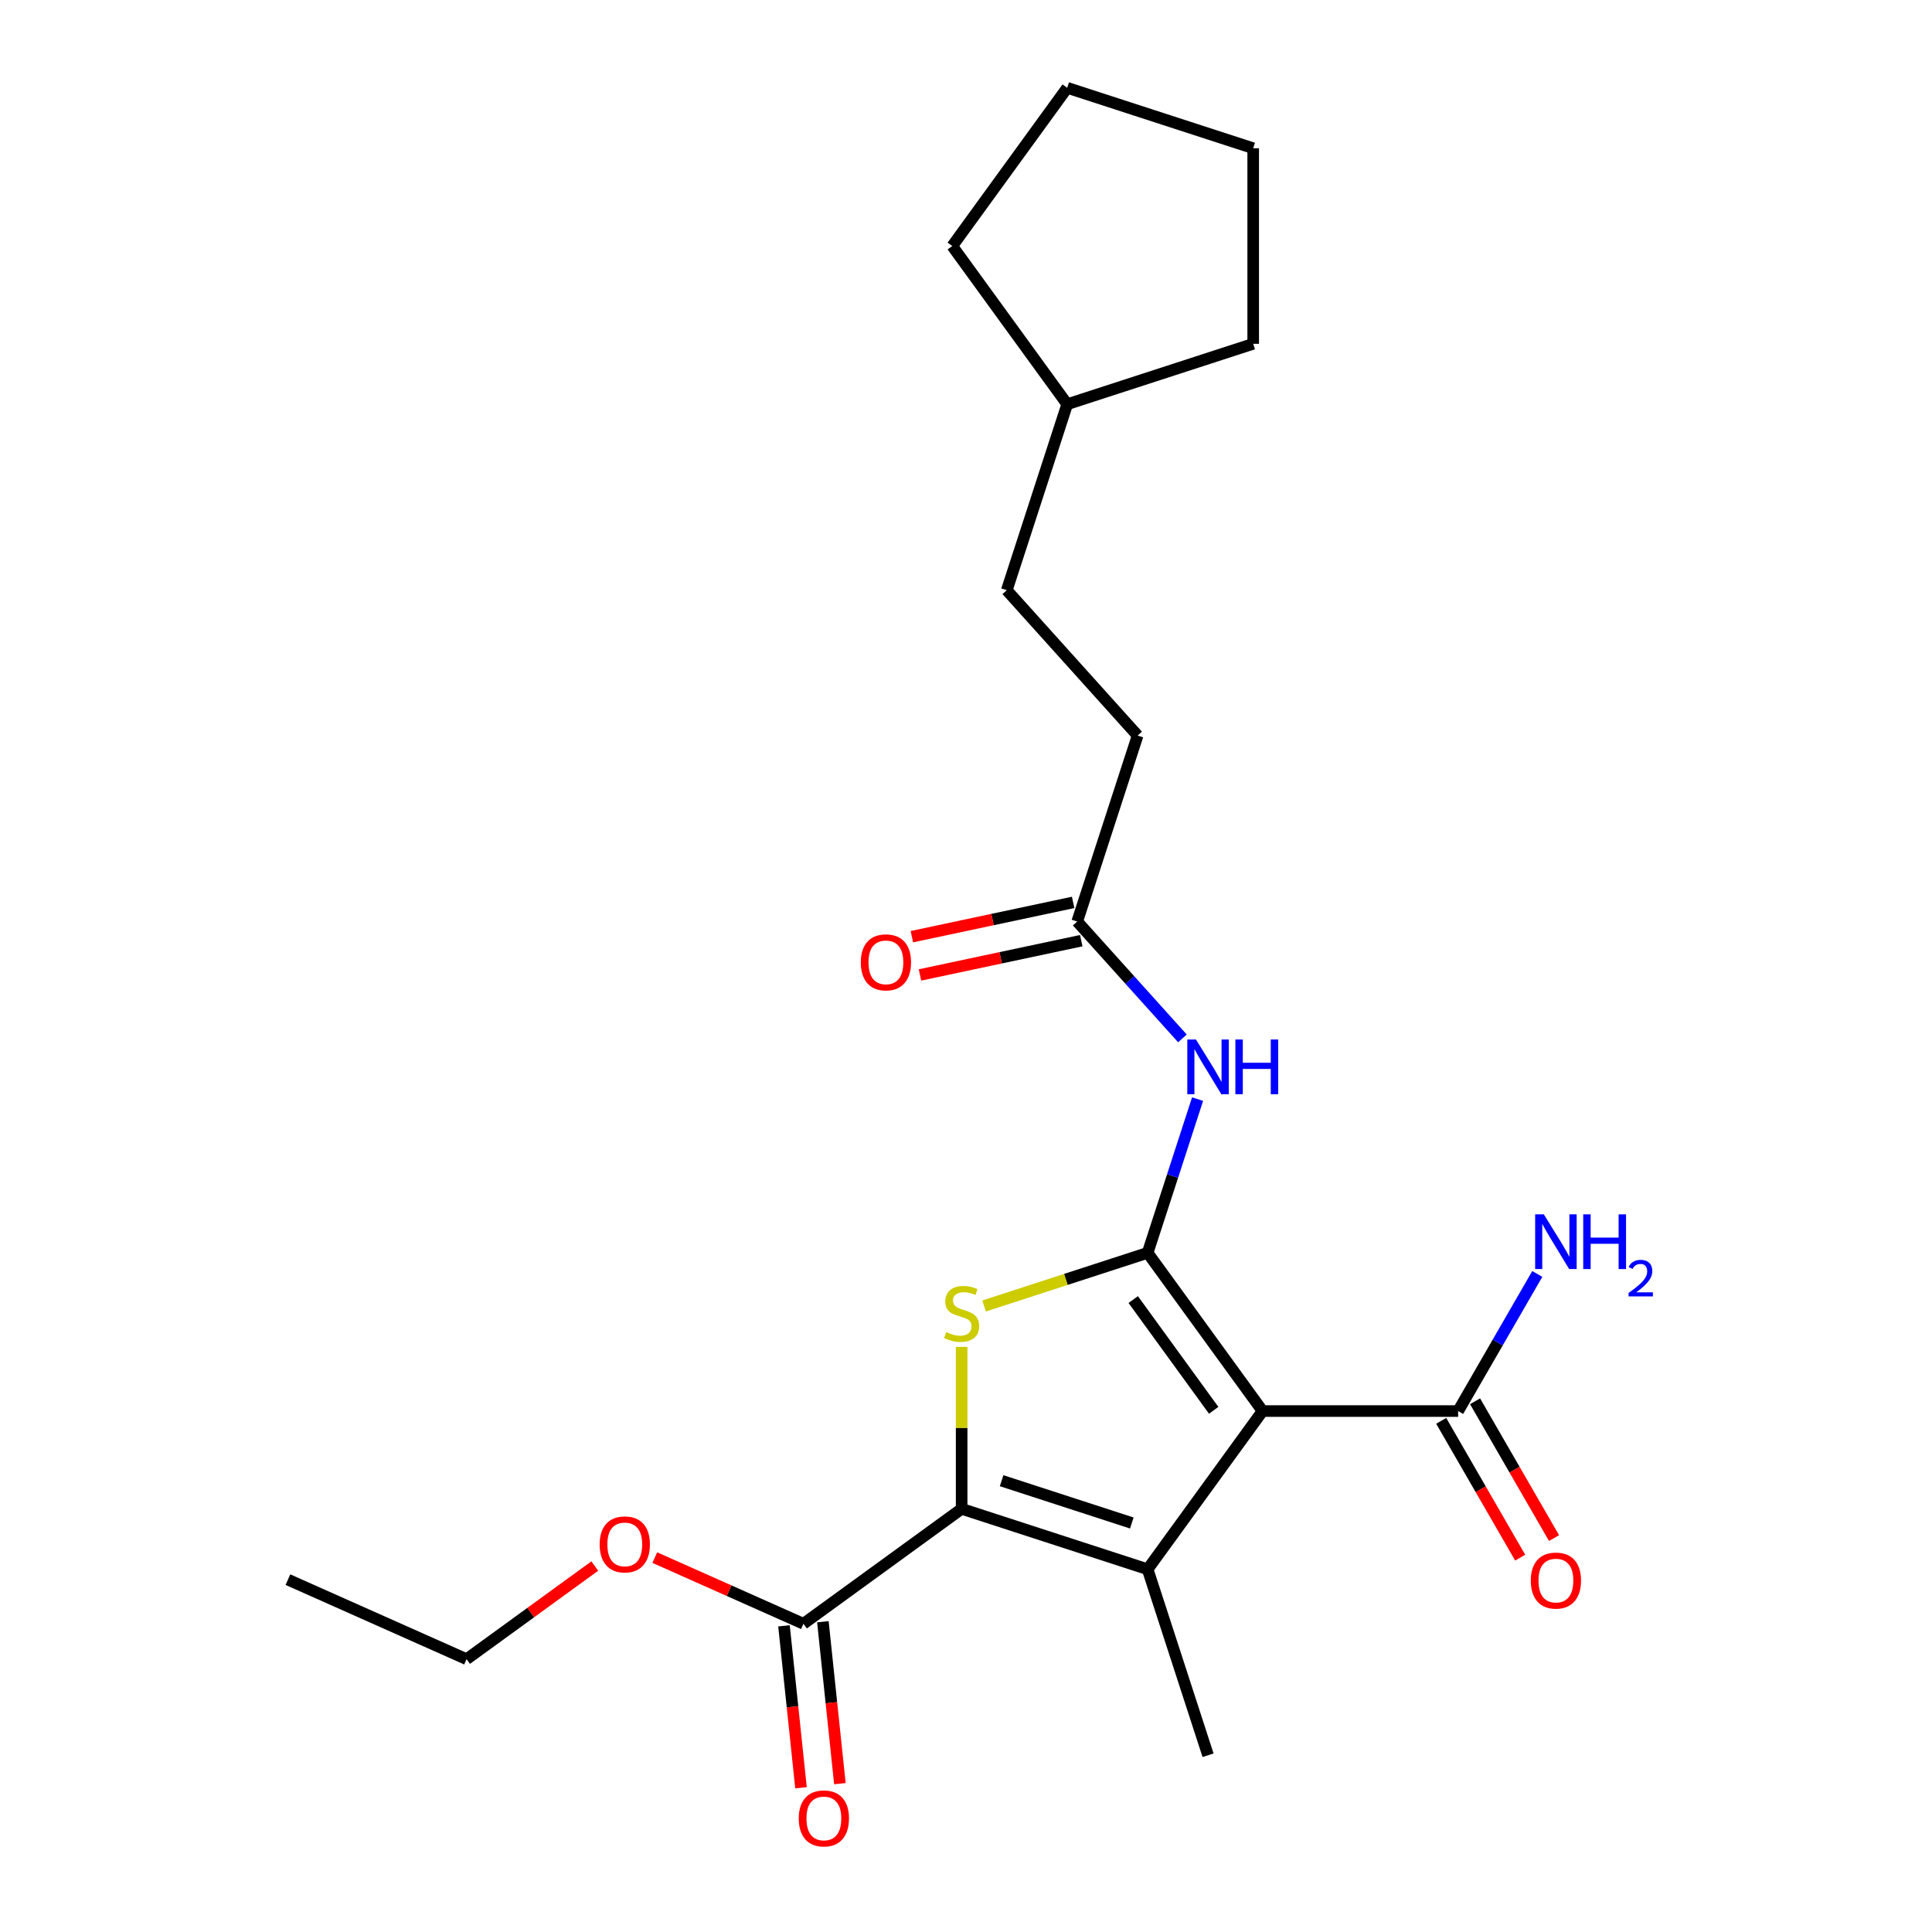 <?xml version='1.0' encoding='iso-8859-1'?>
<svg version='1.1' baseProfile='full'
              xmlns='http://www.w3.org/2000/svg'
                      xmlns:rdkit='http://www.rdkit.org/xml'
                      xmlns:xlink='http://www.w3.org/1999/xlink'
                  xml:space='preserve'
width='1000px' height='1000px' viewBox='0 0 1000 1000'>
<!-- END OF HEADER -->
<rect style='opacity:1.0;fill:#FFFFFF;stroke:none' width='1000' height='1000' x='0' y='0'> </rect>
<path class='bond-0' d='M 594.009,648.471 L 653.504,730.359' style='fill:none;fill-rule:evenodd;stroke:#000000;stroke-width:6px;stroke-linecap:butt;stroke-linejoin:miter;stroke-opacity:1' />
<path class='bond-0' d='M 586.555,672.653 L 628.202,729.975' style='fill:none;fill-rule:evenodd;stroke:#000000;stroke-width:6px;stroke-linecap:butt;stroke-linejoin:miter;stroke-opacity:1' />
<path class='bond-3' d='M 594.009,648.471 L 551.681,662.224' style='fill:none;fill-rule:evenodd;stroke:#000000;stroke-width:6px;stroke-linecap:butt;stroke-linejoin:miter;stroke-opacity:1' />
<path class='bond-3' d='M 551.681,662.224 L 509.353,675.977' style='fill:none;fill-rule:evenodd;stroke:#CCCC00;stroke-width:6px;stroke-linecap:butt;stroke-linejoin:miter;stroke-opacity:1' />
<path class='bond-4' d='M 594.009,648.471 L 606.936,608.683' style='fill:none;fill-rule:evenodd;stroke:#000000;stroke-width:6px;stroke-linecap:butt;stroke-linejoin:miter;stroke-opacity:1' />
<path class='bond-4' d='M 606.936,608.683 L 619.864,568.896' style='fill:none;fill-rule:evenodd;stroke:#0000FF;stroke-width:6px;stroke-linecap:butt;stroke-linejoin:miter;stroke-opacity:1' />
<path class='bond-1' d='M 653.504,730.359 L 594.009,812.248' style='fill:none;fill-rule:evenodd;stroke:#000000;stroke-width:6px;stroke-linecap:butt;stroke-linejoin:miter;stroke-opacity:1' />
<path class='bond-5' d='M 653.504,730.359 L 754.724,730.359' style='fill:none;fill-rule:evenodd;stroke:#000000;stroke-width:6px;stroke-linecap:butt;stroke-linejoin:miter;stroke-opacity:1' />
<path class='bond-12' d='M 594.009,812.248 L 625.287,908.514' style='fill:none;fill-rule:evenodd;stroke:#000000;stroke-width:6px;stroke-linecap:butt;stroke-linejoin:miter;stroke-opacity:1' />
<path class='bond-23' d='M 594.009,812.248 L 497.743,780.969' style='fill:none;fill-rule:evenodd;stroke:#000000;stroke-width:6px;stroke-linecap:butt;stroke-linejoin:miter;stroke-opacity:1' />
<path class='bond-23' d='M 585.824,788.303 L 518.438,766.408' style='fill:none;fill-rule:evenodd;stroke:#000000;stroke-width:6px;stroke-linecap:butt;stroke-linejoin:miter;stroke-opacity:1' />
<path class='bond-2' d='M 497.743,780.969 L 497.743,739.065' style='fill:none;fill-rule:evenodd;stroke:#000000;stroke-width:6px;stroke-linecap:butt;stroke-linejoin:miter;stroke-opacity:1' />
<path class='bond-2' d='M 497.743,739.065 L 497.743,697.16' style='fill:none;fill-rule:evenodd;stroke:#CCCC00;stroke-width:6px;stroke-linecap:butt;stroke-linejoin:miter;stroke-opacity:1' />
<path class='bond-6' d='M 497.743,780.969 L 415.854,840.465' style='fill:none;fill-rule:evenodd;stroke:#000000;stroke-width:6px;stroke-linecap:butt;stroke-linejoin:miter;stroke-opacity:1' />
<path class='bond-7' d='M 612.017,537.467 L 584.787,507.225' style='fill:none;fill-rule:evenodd;stroke:#0000FF;stroke-width:6px;stroke-linecap:butt;stroke-linejoin:miter;stroke-opacity:1' />
<path class='bond-7' d='M 584.787,507.225 L 557.558,476.984' style='fill:none;fill-rule:evenodd;stroke:#000000;stroke-width:6px;stroke-linecap:butt;stroke-linejoin:miter;stroke-opacity:1' />
<path class='bond-8' d='M 745.958,735.42 L 766.399,770.825' style='fill:none;fill-rule:evenodd;stroke:#000000;stroke-width:6px;stroke-linecap:butt;stroke-linejoin:miter;stroke-opacity:1' />
<path class='bond-8' d='M 766.399,770.825 L 786.839,806.229' style='fill:none;fill-rule:evenodd;stroke:#FF0000;stroke-width:6px;stroke-linecap:butt;stroke-linejoin:miter;stroke-opacity:1' />
<path class='bond-8' d='M 763.49,725.298 L 783.93,760.703' style='fill:none;fill-rule:evenodd;stroke:#000000;stroke-width:6px;stroke-linecap:butt;stroke-linejoin:miter;stroke-opacity:1' />
<path class='bond-8' d='M 783.93,760.703 L 804.371,796.107' style='fill:none;fill-rule:evenodd;stroke:#FF0000;stroke-width:6px;stroke-linecap:butt;stroke-linejoin:miter;stroke-opacity:1' />
<path class='bond-11' d='M 754.724,730.359 L 775.211,694.875' style='fill:none;fill-rule:evenodd;stroke:#000000;stroke-width:6px;stroke-linecap:butt;stroke-linejoin:miter;stroke-opacity:1' />
<path class='bond-11' d='M 775.211,694.875 L 795.698,659.391' style='fill:none;fill-rule:evenodd;stroke:#0000FF;stroke-width:6px;stroke-linecap:butt;stroke-linejoin:miter;stroke-opacity:1' />
<path class='bond-9' d='M 405.788,841.523 L 410.192,883.43' style='fill:none;fill-rule:evenodd;stroke:#000000;stroke-width:6px;stroke-linecap:butt;stroke-linejoin:miter;stroke-opacity:1' />
<path class='bond-9' d='M 410.192,883.43 L 414.597,925.338' style='fill:none;fill-rule:evenodd;stroke:#FF0000;stroke-width:6px;stroke-linecap:butt;stroke-linejoin:miter;stroke-opacity:1' />
<path class='bond-9' d='M 425.921,839.407 L 430.325,881.314' style='fill:none;fill-rule:evenodd;stroke:#000000;stroke-width:6px;stroke-linecap:butt;stroke-linejoin:miter;stroke-opacity:1' />
<path class='bond-9' d='M 430.325,881.314 L 434.73,923.222' style='fill:none;fill-rule:evenodd;stroke:#FF0000;stroke-width:6px;stroke-linecap:butt;stroke-linejoin:miter;stroke-opacity:1' />
<path class='bond-14' d='M 415.854,840.465 L 377.385,823.337' style='fill:none;fill-rule:evenodd;stroke:#000000;stroke-width:6px;stroke-linecap:butt;stroke-linejoin:miter;stroke-opacity:1' />
<path class='bond-14' d='M 377.385,823.337 L 338.916,806.21' style='fill:none;fill-rule:evenodd;stroke:#FF0000;stroke-width:6px;stroke-linecap:butt;stroke-linejoin:miter;stroke-opacity:1' />
<path class='bond-10' d='M 555.454,467.083 L 513.715,475.955' style='fill:none;fill-rule:evenodd;stroke:#000000;stroke-width:6px;stroke-linecap:butt;stroke-linejoin:miter;stroke-opacity:1' />
<path class='bond-10' d='M 513.715,475.955 L 471.976,484.827' style='fill:none;fill-rule:evenodd;stroke:#FF0000;stroke-width:6px;stroke-linecap:butt;stroke-linejoin:miter;stroke-opacity:1' />
<path class='bond-10' d='M 559.662,486.885 L 517.924,495.757' style='fill:none;fill-rule:evenodd;stroke:#000000;stroke-width:6px;stroke-linecap:butt;stroke-linejoin:miter;stroke-opacity:1' />
<path class='bond-10' d='M 517.924,495.757 L 476.185,504.629' style='fill:none;fill-rule:evenodd;stroke:#FF0000;stroke-width:6px;stroke-linecap:butt;stroke-linejoin:miter;stroke-opacity:1' />
<path class='bond-13' d='M 557.558,476.984 L 588.837,380.718' style='fill:none;fill-rule:evenodd;stroke:#000000;stroke-width:6px;stroke-linecap:butt;stroke-linejoin:miter;stroke-opacity:1' />
<path class='bond-15' d='M 588.837,380.718 L 521.107,305.497' style='fill:none;fill-rule:evenodd;stroke:#000000;stroke-width:6px;stroke-linecap:butt;stroke-linejoin:miter;stroke-opacity:1' />
<path class='bond-17' d='M 307.855,810.579 L 274.676,834.685' style='fill:none;fill-rule:evenodd;stroke:#FF0000;stroke-width:6px;stroke-linecap:butt;stroke-linejoin:miter;stroke-opacity:1' />
<path class='bond-17' d='M 274.676,834.685 L 241.497,858.791' style='fill:none;fill-rule:evenodd;stroke:#000000;stroke-width:6px;stroke-linecap:butt;stroke-linejoin:miter;stroke-opacity:1' />
<path class='bond-16' d='M 521.107,305.497 L 552.386,209.232' style='fill:none;fill-rule:evenodd;stroke:#000000;stroke-width:6px;stroke-linecap:butt;stroke-linejoin:miter;stroke-opacity:1' />
<path class='bond-18' d='M 552.386,209.232 L 492.89,127.343' style='fill:none;fill-rule:evenodd;stroke:#000000;stroke-width:6px;stroke-linecap:butt;stroke-linejoin:miter;stroke-opacity:1' />
<path class='bond-19' d='M 552.386,209.232 L 648.652,177.953' style='fill:none;fill-rule:evenodd;stroke:#000000;stroke-width:6px;stroke-linecap:butt;stroke-linejoin:miter;stroke-opacity:1' />
<path class='bond-20' d='M 241.497,858.791 L 149.028,817.621' style='fill:none;fill-rule:evenodd;stroke:#000000;stroke-width:6px;stroke-linecap:butt;stroke-linejoin:miter;stroke-opacity:1' />
<path class='bond-21' d='M 492.89,127.343 L 552.386,45.455' style='fill:none;fill-rule:evenodd;stroke:#000000;stroke-width:6px;stroke-linecap:butt;stroke-linejoin:miter;stroke-opacity:1' />
<path class='bond-22' d='M 648.652,177.953 L 648.652,76.733' style='fill:none;fill-rule:evenodd;stroke:#000000;stroke-width:6px;stroke-linecap:butt;stroke-linejoin:miter;stroke-opacity:1' />
<path class='bond-24' d='M 552.386,45.455 L 648.652,76.733' style='fill:none;fill-rule:evenodd;stroke:#000000;stroke-width:6px;stroke-linecap:butt;stroke-linejoin:miter;stroke-opacity:1' />
<path  class='atom-4' d='M 489.743 689.47
Q 490.063 689.59, 491.383 690.15
Q 492.703 690.71, 494.143 691.07
Q 495.623 691.39, 497.063 691.39
Q 499.743 691.39, 501.303 690.11
Q 502.863 688.79, 502.863 686.51
Q 502.863 684.95, 502.063 683.99
Q 501.303 683.03, 500.103 682.51
Q 498.903 681.99, 496.903 681.39
Q 494.383 680.63, 492.863 679.91
Q 491.383 679.19, 490.303 677.67
Q 489.263 676.15, 489.263 673.59
Q 489.263 670.03, 491.663 667.83
Q 494.103 665.63, 498.903 665.63
Q 502.183 665.63, 505.903 667.19
L 504.983 670.27
Q 501.583 668.87, 499.023 668.87
Q 496.263 668.87, 494.743 670.03
Q 493.223 671.15, 493.263 673.11
Q 493.263 674.63, 494.023 675.55
Q 494.823 676.47, 495.943 676.99
Q 497.103 677.51, 499.023 678.11
Q 501.583 678.91, 503.103 679.71
Q 504.623 680.51, 505.703 682.15
Q 506.823 683.75, 506.823 686.51
Q 506.823 690.43, 504.183 692.55
Q 501.583 694.63, 497.223 694.63
Q 494.703 694.63, 492.783 694.07
Q 490.903 693.55, 488.663 692.63
L 489.743 689.47
' fill='#CCCC00'/>
<path  class='atom-5' d='M 619.027 538.045
L 628.307 553.045
Q 629.227 554.525, 630.707 557.205
Q 632.187 559.885, 632.267 560.045
L 632.267 538.045
L 636.027 538.045
L 636.027 566.365
L 632.147 566.365
L 622.187 549.965
Q 621.027 548.045, 619.787 545.845
Q 618.587 543.645, 618.227 542.965
L 618.227 566.365
L 614.547 566.365
L 614.547 538.045
L 619.027 538.045
' fill='#0000FF'/>
<path  class='atom-5' d='M 639.427 538.045
L 643.267 538.045
L 643.267 550.085
L 657.747 550.085
L 657.747 538.045
L 661.587 538.045
L 661.587 566.365
L 657.747 566.365
L 657.747 553.285
L 643.267 553.285
L 643.267 566.365
L 639.427 566.365
L 639.427 538.045
' fill='#0000FF'/>
<path  class='atom-9' d='M 792.334 818.098
Q 792.334 811.298, 795.694 807.498
Q 799.054 803.698, 805.334 803.698
Q 811.614 803.698, 814.974 807.498
Q 818.334 811.298, 818.334 818.098
Q 818.334 824.978, 814.934 828.898
Q 811.534 832.778, 805.334 832.778
Q 799.094 832.778, 795.694 828.898
Q 792.334 825.018, 792.334 818.098
M 805.334 829.578
Q 809.654 829.578, 811.974 826.698
Q 814.334 823.778, 814.334 818.098
Q 814.334 812.538, 811.974 809.738
Q 809.654 806.898, 805.334 806.898
Q 801.014 806.898, 798.654 809.698
Q 796.334 812.498, 796.334 818.098
Q 796.334 823.818, 798.654 826.698
Q 801.014 829.578, 805.334 829.578
' fill='#FF0000'/>
<path  class='atom-10' d='M 413.435 941.21
Q 413.435 934.41, 416.795 930.61
Q 420.155 926.81, 426.435 926.81
Q 432.715 926.81, 436.075 930.61
Q 439.435 934.41, 439.435 941.21
Q 439.435 948.09, 436.035 952.01
Q 432.635 955.89, 426.435 955.89
Q 420.195 955.89, 416.795 952.01
Q 413.435 948.13, 413.435 941.21
M 426.435 952.69
Q 430.755 952.69, 433.075 949.81
Q 435.435 946.89, 435.435 941.21
Q 435.435 935.65, 433.075 932.85
Q 430.755 930.01, 426.435 930.01
Q 422.115 930.01, 419.755 932.81
Q 417.435 935.61, 417.435 941.21
Q 417.435 946.93, 419.755 949.81
Q 422.115 952.69, 426.435 952.69
' fill='#FF0000'/>
<path  class='atom-11' d='M 445.55 498.109
Q 445.55 491.309, 448.91 487.509
Q 452.27 483.709, 458.55 483.709
Q 464.83 483.709, 468.19 487.509
Q 471.55 491.309, 471.55 498.109
Q 471.55 504.989, 468.15 508.909
Q 464.75 512.789, 458.55 512.789
Q 452.31 512.789, 448.91 508.909
Q 445.55 505.029, 445.55 498.109
M 458.55 509.589
Q 462.87 509.589, 465.19 506.709
Q 467.55 503.789, 467.55 498.109
Q 467.55 492.549, 465.19 489.749
Q 462.87 486.909, 458.55 486.909
Q 454.23 486.909, 451.87 489.709
Q 449.55 492.509, 449.55 498.109
Q 449.55 503.829, 451.87 506.709
Q 454.23 509.589, 458.55 509.589
' fill='#FF0000'/>
<path  class='atom-12' d='M 799.074 628.54
L 808.354 643.54
Q 809.274 645.02, 810.754 647.7
Q 812.234 650.38, 812.314 650.54
L 812.314 628.54
L 816.074 628.54
L 816.074 656.86
L 812.194 656.86
L 802.234 640.46
Q 801.074 638.54, 799.834 636.34
Q 798.634 634.14, 798.274 633.46
L 798.274 656.86
L 794.594 656.86
L 794.594 628.54
L 799.074 628.54
' fill='#0000FF'/>
<path  class='atom-12' d='M 819.474 628.54
L 823.314 628.54
L 823.314 640.58
L 837.794 640.58
L 837.794 628.54
L 841.634 628.54
L 841.634 656.86
L 837.794 656.86
L 837.794 643.78
L 823.314 643.78
L 823.314 656.86
L 819.474 656.86
L 819.474 628.54
' fill='#0000FF'/>
<path  class='atom-12' d='M 843.007 655.867
Q 843.693 654.098, 845.33 653.121
Q 846.967 652.118, 849.237 652.118
Q 852.062 652.118, 853.646 653.649
Q 855.23 655.18, 855.23 657.9
Q 855.23 660.672, 853.171 663.259
Q 851.138 665.846, 846.914 668.908
L 855.547 668.908
L 855.547 671.02
L 842.954 671.02
L 842.954 669.252
Q 846.439 666.77, 848.498 664.922
Q 850.583 663.074, 851.587 661.411
Q 852.59 659.748, 852.59 658.032
Q 852.59 656.236, 851.692 655.233
Q 850.795 654.23, 849.237 654.23
Q 847.732 654.23, 846.729 654.837
Q 845.726 655.444, 845.013 656.791
L 843.007 655.867
' fill='#0000FF'/>
<path  class='atom-15' d='M 310.385 799.375
Q 310.385 792.575, 313.745 788.775
Q 317.105 784.975, 323.385 784.975
Q 329.665 784.975, 333.025 788.775
Q 336.385 792.575, 336.385 799.375
Q 336.385 806.255, 332.985 810.175
Q 329.585 814.055, 323.385 814.055
Q 317.145 814.055, 313.745 810.175
Q 310.385 806.295, 310.385 799.375
M 323.385 810.855
Q 327.705 810.855, 330.025 807.975
Q 332.385 805.055, 332.385 799.375
Q 332.385 793.815, 330.025 791.015
Q 327.705 788.175, 323.385 788.175
Q 319.065 788.175, 316.705 790.975
Q 314.385 793.775, 314.385 799.375
Q 314.385 805.095, 316.705 807.975
Q 319.065 810.855, 323.385 810.855
' fill='#FF0000'/>
</svg>
